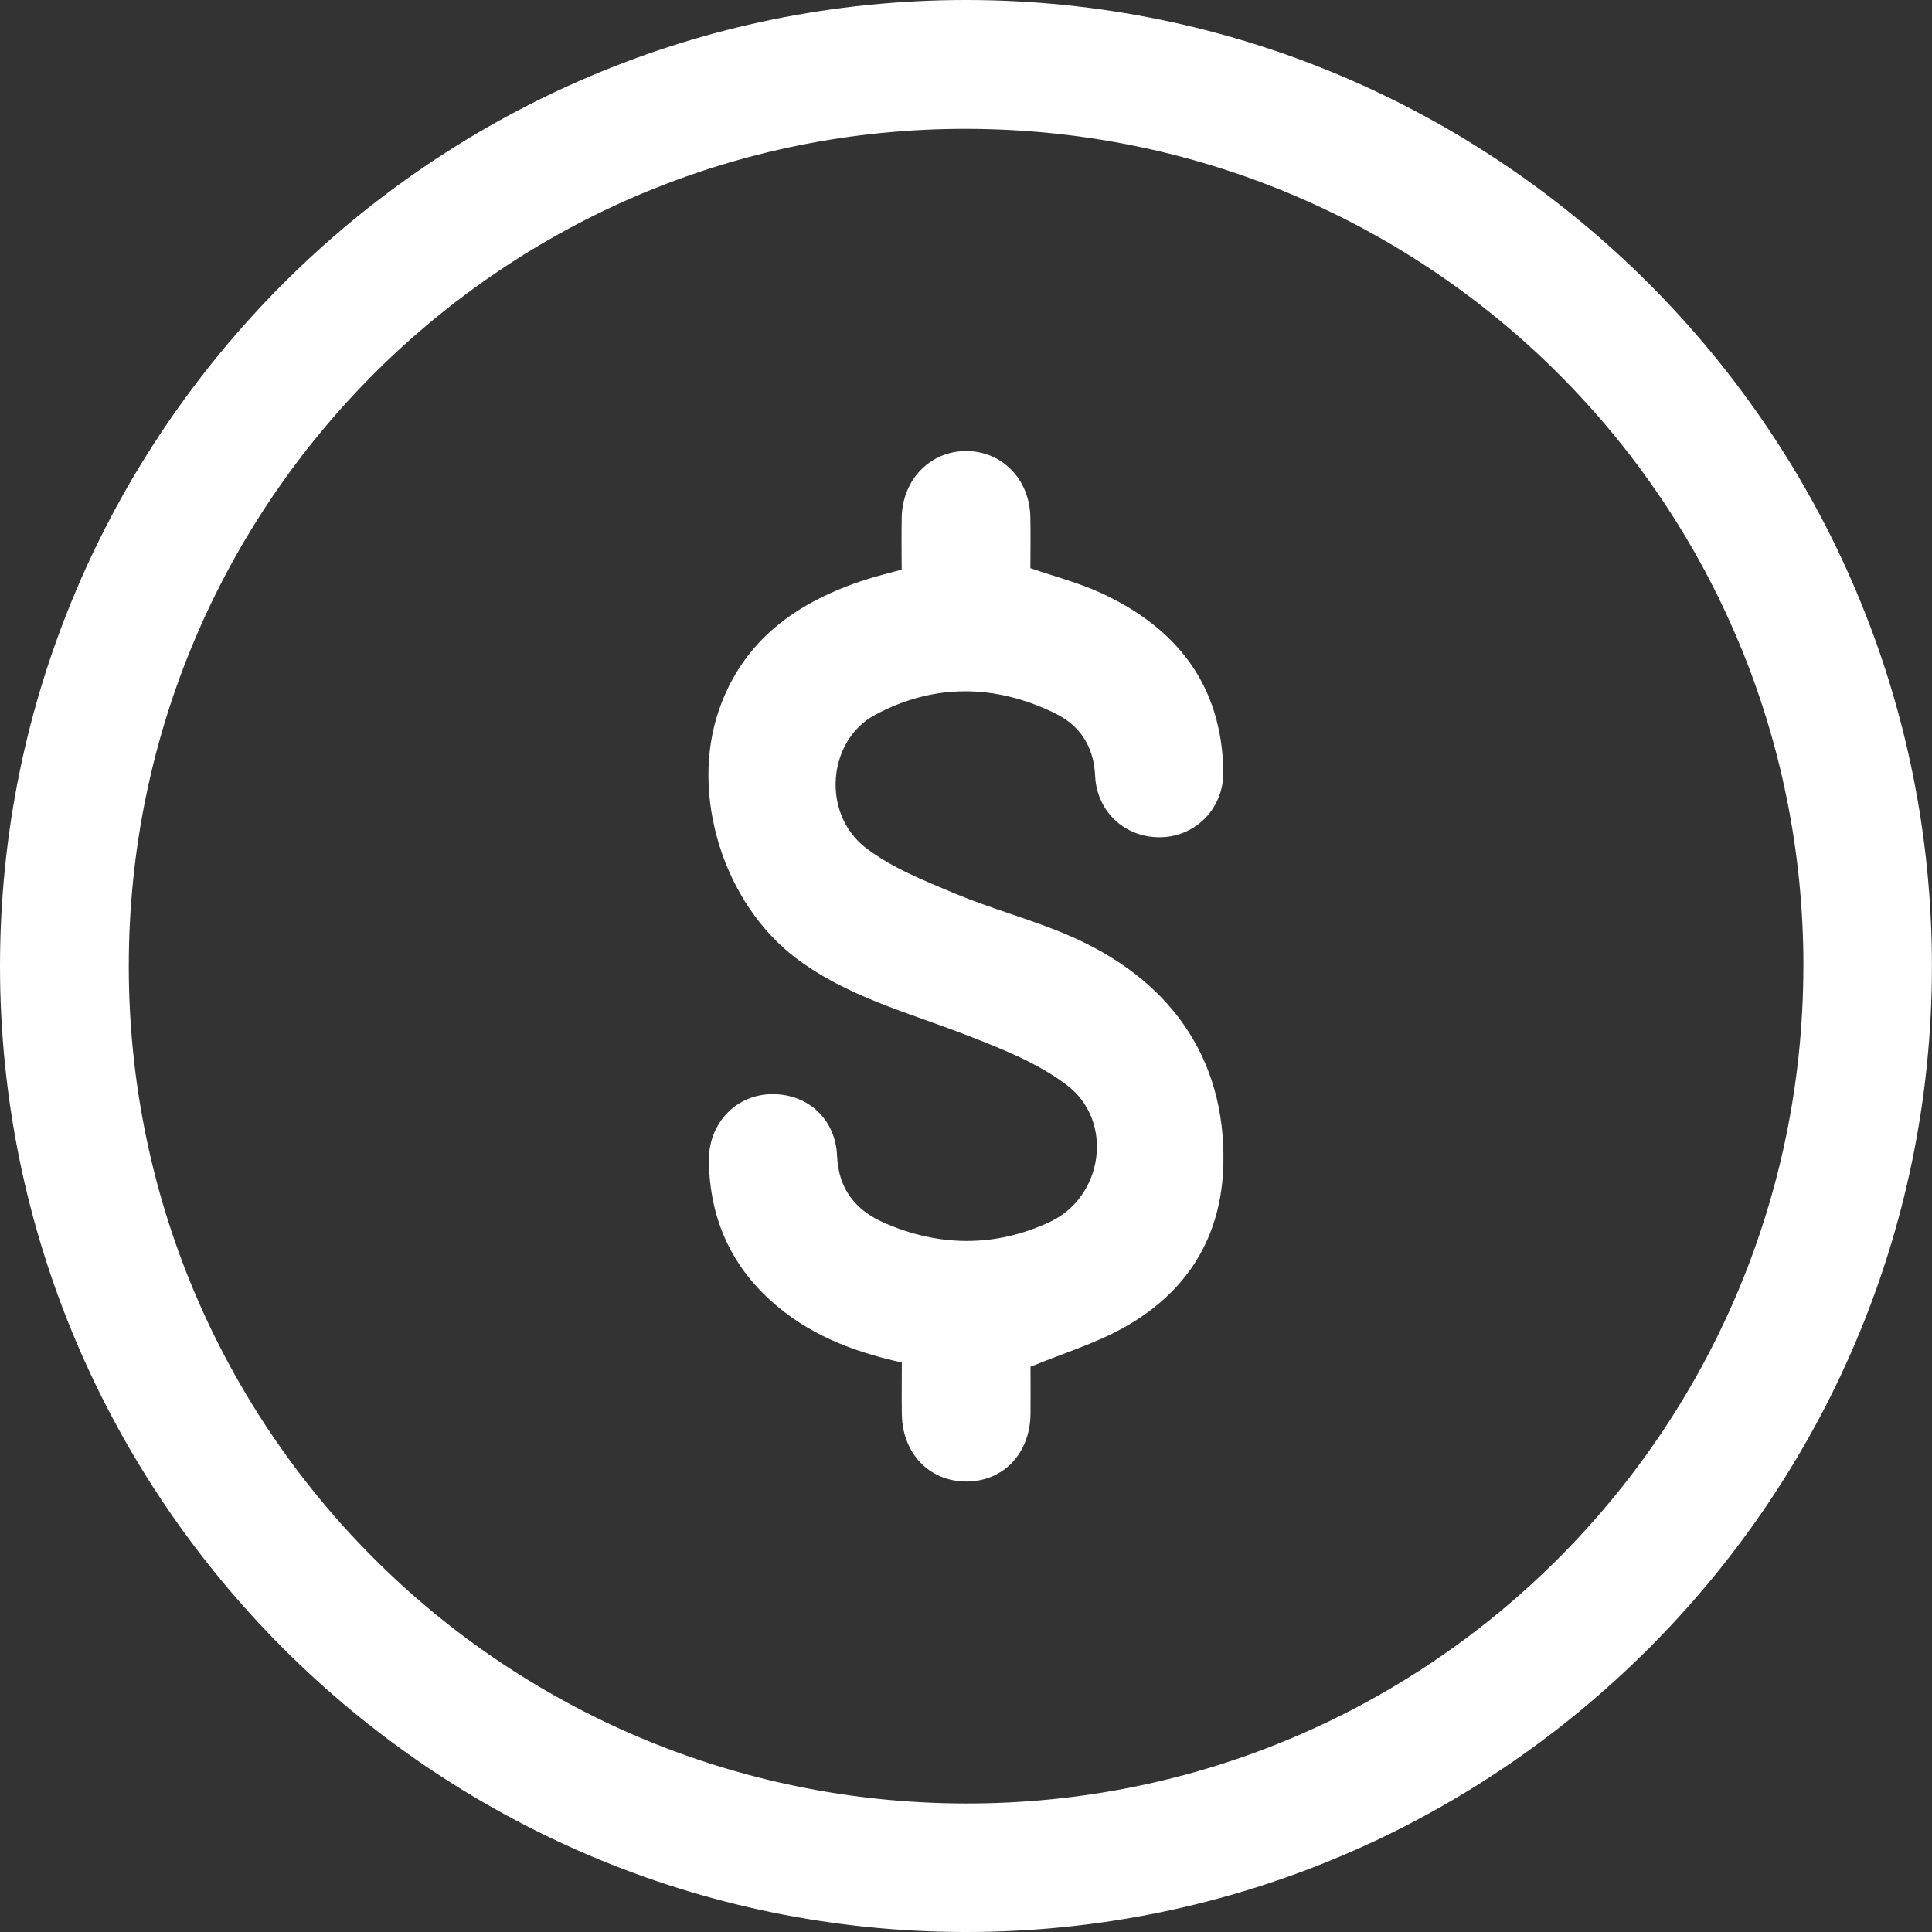 <svg width="93" height="93" viewBox="0 0 93 93" fill="none" xmlns="http://www.w3.org/2000/svg">
<rect x="0" y="0" width="93" height="93" fill="#333333" stroke="none"/>
<g clip-path="url(#clip0_3452_3861)">
<path d="M0 46.503C0 20.867 20.886 -0.01 46.521 3.84912e-06C72.156 0.01 93.018 20.904 92.997 46.544C92.977 72.174 72.058 93.041 46.428 93C20.836 92.959 0 72.094 0 46.503ZM86.811 46.534C86.837 24.271 68.882 6.269 46.583 6.202C24.3 6.134 6.215 24.173 6.199 46.482C6.184 68.744 24.142 86.746 46.43 86.814C68.708 86.879 86.783 68.851 86.809 46.534H86.811Z" fill="white"/>
<path d="M43.406 65.584C40.996 65.054 38.861 64.207 37.088 62.597C35.11 60.803 34.166 58.544 34.122 55.901C34.093 54.123 35.367 52.743 37.044 52.673C38.827 52.598 40.22 53.825 40.295 55.648C40.359 57.232 41.188 58.259 42.549 58.857C45.195 60.022 47.897 60.045 50.519 58.829C53.112 57.625 53.643 53.97 51.355 52.233C49.929 51.151 48.161 50.46 46.463 49.803C43.673 48.726 40.753 47.965 38.309 46.115C34.854 43.498 33.197 38.298 34.6 34.203C35.77 30.786 38.398 28.959 41.682 27.898C42.228 27.722 42.787 27.59 43.403 27.421C43.403 26.567 43.388 25.731 43.406 24.895C43.445 23.081 44.781 21.717 46.499 21.711C48.226 21.709 49.559 23.063 49.597 24.88C49.615 25.716 49.6 26.552 49.6 27.349C50.788 27.76 51.948 28.058 53.017 28.552C56.656 30.235 58.812 32.989 58.887 37.125C58.918 38.88 57.598 40.249 55.91 40.301C54.202 40.353 52.799 39.11 52.716 37.348C52.649 35.934 51.992 34.925 50.785 34.335C47.91 32.932 44.972 32.893 42.14 34.402C39.824 35.637 39.531 39.167 41.68 40.816C42.927 41.774 44.472 42.385 45.945 43.003C47.695 43.736 49.546 44.23 51.295 44.965C56.35 47.085 58.993 50.952 58.89 55.997C58.817 59.569 57.13 62.227 54.047 63.933C52.709 64.673 51.215 65.131 49.605 65.791C49.605 66.397 49.613 67.228 49.605 68.059C49.582 69.969 48.303 71.312 46.517 71.315C44.736 71.315 43.437 69.966 43.411 68.067C43.398 67.264 43.411 66.459 43.411 65.579L43.406 65.584Z" fill="white"/>
</g>
<defs>
<clipPath id="clip0_3452_3861">
<rect width="93" height="93" fill="white"/>
</clipPath>
</defs>
</svg>
